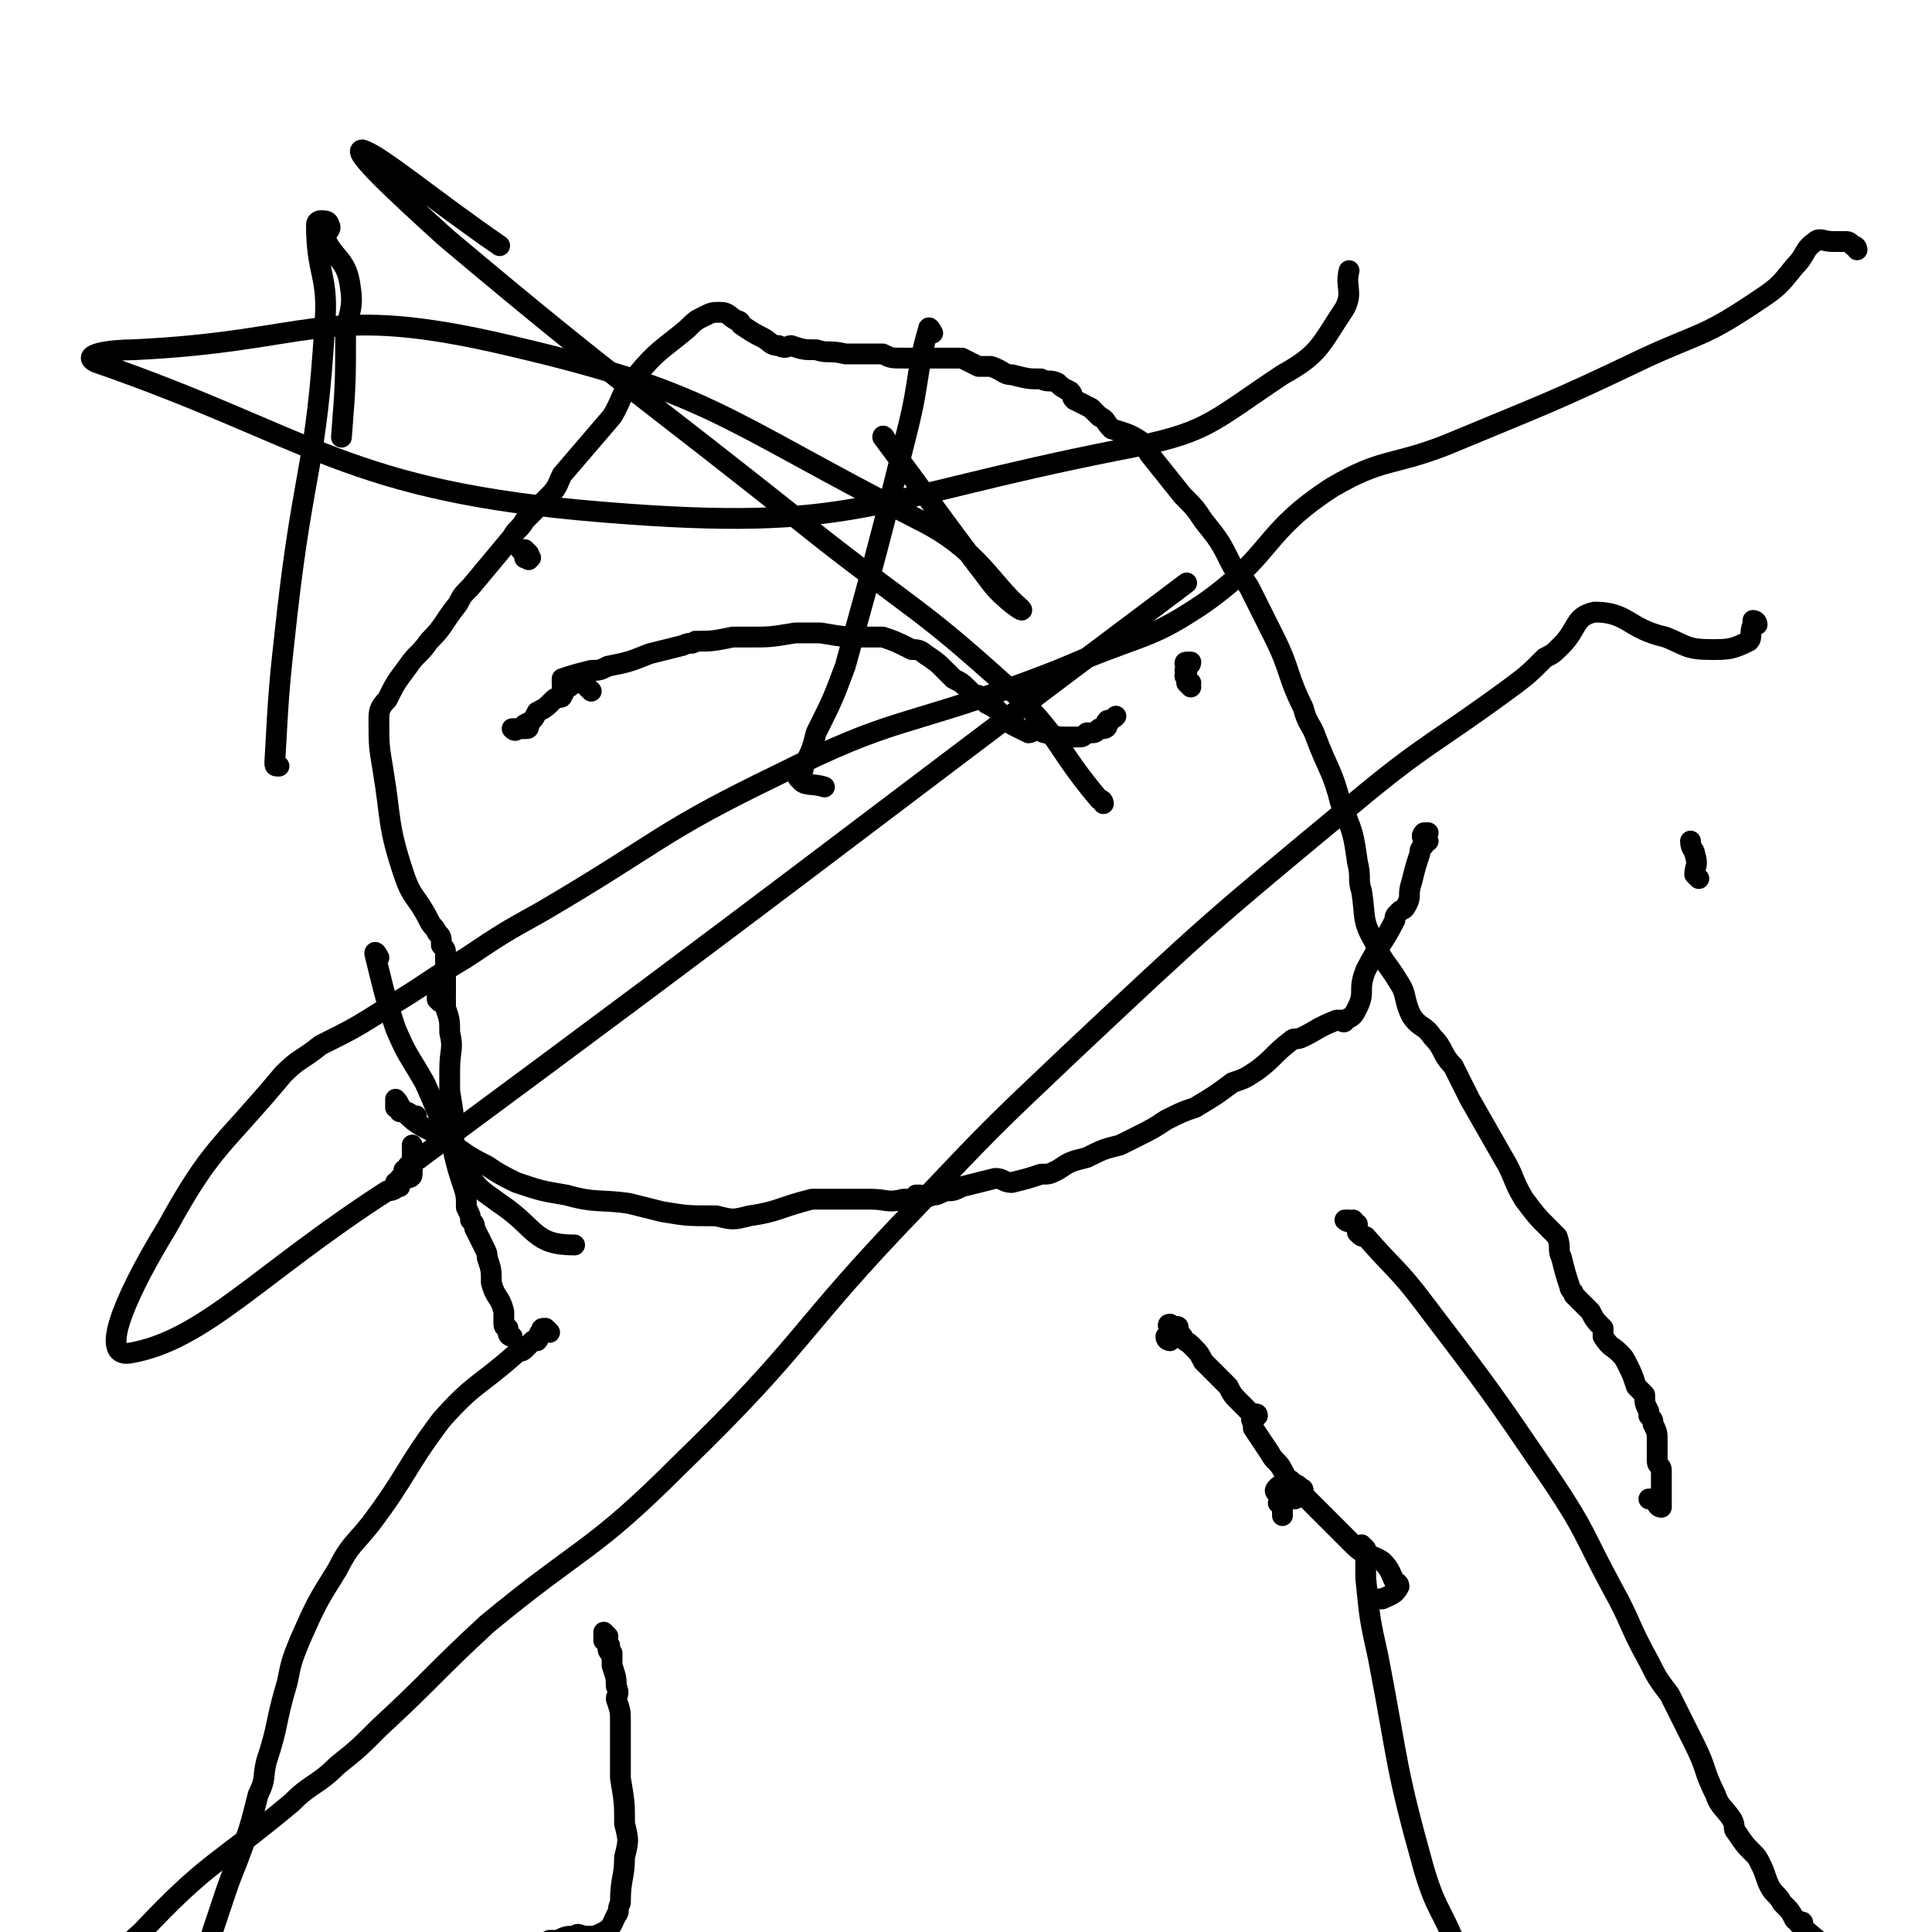 <svg viewBox='0 0 464 464' version='1.1' xmlns='http://www.w3.org/2000/svg' xmlns:xlink='http://www.w3.org/1999/xlink'><g fill='none' stroke='#000000' stroke-width='5' stroke-linecap='round' stroke-linejoin='round'><path d='M136,165c0,0 -1,-1 -1,-1 0,-1 0,-1 0,-1 3,-1 3,-1 7,-2 2,0 2,0 4,-1 5,-1 5,-1 10,-3 4,-1 4,-1 8,-2 2,-1 2,0 3,-1 4,0 4,0 9,-1 2,0 2,0 4,0 5,0 5,0 11,-1 3,0 3,0 6,0 6,1 6,1 11,1 2,0 2,0 4,0 3,1 3,1 7,3 1,0 2,0 3,1 3,2 3,2 5,4 1,1 1,1 2,2 2,1 2,1 4,3 1,1 1,1 2,1 1,1 1,1 2,2 2,1 2,1 4,3 1,1 1,1 2,2 2,1 2,1 4,2 1,0 1,-1 2,-1 1,0 1,1 2,1 3,1 3,1 5,1 2,0 2,0 3,0 1,0 1,0 2,-1 0,0 0,0 1,0 1,0 1,0 2,-1 0,0 0,0 1,0 0,0 1,0 1,-1 0,0 -1,0 0,-1 0,0 1,0 2,-1 '/><path d='M146,393c0,0 -1,-1 -1,-1 0,0 0,1 0,2 1,0 1,0 1,1 1,0 0,1 0,1 0,1 1,1 1,1 0,2 0,2 0,3 1,3 1,3 1,5 1,2 0,2 0,3 1,3 1,3 1,5 0,3 0,3 0,6 0,4 0,4 0,8 1,6 1,6 1,11 1,4 1,4 0,8 0,5 -1,5 -1,11 -1,2 0,2 -1,3 -1,2 -1,3 -3,4 -2,1 -2,1 -4,1 -2,0 -2,-1 -3,0 -2,0 -2,0 -4,1 -1,0 -1,0 -2,0 -4,2 -4,2 -8,4 -2,0 -3,-1 -5,0 -4,2 -4,2 -8,4 -2,1 -2,2 -5,3 -2,1 -1,1 -3,1 -2,1 -2,0 -4,1 -2,0 -1,1 -3,1 -2,1 -2,0 -3,1 -1,0 -2,0 -3,1 0,0 0,1 -1,1 -1,0 -1,0 -2,1 -1,0 -1,1 -1,1 0,1 1,1 1,1 1,0 1,-1 2,-1 1,-1 1,0 2,0 '/><path d='M132,320c0,0 -1,-1 -1,-1 -1,0 -1,0 -1,1 -1,0 0,1 -1,2 0,0 -1,0 -1,0 -1,1 -1,1 -2,2 -1,1 -1,0 -2,1 -9,8 -10,7 -18,16 -9,12 -8,13 -17,25 -4,5 -5,5 -8,11 -5,8 -5,8 -9,17 -2,5 -2,5 -3,10 -3,10 -2,10 -5,19 -1,4 0,4 -2,8 -2,8 -2,8 -5,16 -2,5 -2,5 -4,11 -1,3 -1,3 -2,6 -1,5 -2,5 -3,9 -1,3 0,3 0,5 0,4 0,4 -1,7 0,2 1,2 0,4 0,0 -1,0 -1,1 0,0 0,0 0,0 0,1 0,1 0,1 0,-1 0,-1 1,-3 0,-1 1,-1 1,-3 1,0 1,0 1,-1 '/><path d='M123,321c0,0 -1,0 -1,-1 0,0 0,0 0,-1 0,0 -1,0 -1,-1 0,0 0,0 0,-1 0,-1 0,-1 0,-2 -1,-4 -2,-3 -3,-7 0,-3 0,-3 -1,-6 0,-1 0,-1 -1,-3 -1,-2 -1,-2 -2,-4 0,-1 0,-1 -1,-2 0,-1 0,-1 -1,-3 0,-3 0,-3 -1,-6 -1,-3 -1,-3 -2,-7 0,-2 0,-2 0,-4 0,-5 0,-5 -1,-11 0,-2 0,-2 0,-5 0,-5 1,-5 0,-9 0,-3 0,-3 -1,-6 0,0 0,0 0,-1 0,0 0,-1 0,-1 0,0 0,0 -1,0 0,0 -1,-1 -1,-1 0,0 0,1 0,1 1,1 1,1 1,0 1,0 1,0 1,-1 0,0 0,0 0,-1 0,0 0,0 0,-1 0,-1 0,-1 0,-1 0,-1 0,-1 0,-1 0,-1 0,-1 0,-2 0,-1 0,-1 0,-1 0,-1 0,-1 0,-2 0,0 0,0 0,-1 0,-1 0,-1 -1,-2 0,-2 0,-2 -1,-3 -1,-2 -1,-1 -2,-3 -3,-6 -4,-5 -6,-11 -4,-12 -3,-13 -5,-25 -1,-6 -1,-6 -1,-12 0,-2 0,-3 2,-5 2,-4 2,-4 5,-8 2,-3 3,-3 5,-6 4,-4 3,-4 7,-9 1,-2 1,-2 3,-4 5,-6 5,-6 10,-12 1,-2 2,-2 3,-4 3,-3 3,-3 6,-6 2,-2 2,-3 3,-5 6,-7 6,-7 12,-14 3,-5 2,-6 6,-10 5,-6 6,-6 12,-11 2,-2 2,-2 4,-3 2,-1 2,-1 4,-1 2,0 2,1 4,2 1,0 1,1 1,1 3,2 3,2 5,3 2,1 2,2 4,2 2,1 2,0 3,0 3,1 3,1 6,1 3,1 3,0 7,1 2,0 2,0 4,0 2,0 2,0 5,0 2,1 2,1 5,1 1,0 1,0 1,0 3,0 3,0 6,0 3,0 3,0 6,0 0,0 0,0 1,0 2,1 2,1 4,2 2,0 2,0 3,0 3,1 3,2 5,2 4,1 4,1 7,1 2,1 2,0 4,1 1,1 1,1 3,2 1,1 0,1 1,2 2,1 2,1 4,2 1,1 1,1 2,2 2,1 1,1 3,3 3,1 4,1 7,3 1,1 1,1 2,3 4,5 4,5 8,10 3,3 3,3 5,6 4,5 4,5 7,11 2,2 2,2 4,5 3,6 3,6 6,12 4,8 3,9 7,17 1,4 2,4 3,7 3,8 4,8 6,16 3,7 3,7 4,14 1,4 0,4 1,7 1,6 0,7 3,12 2,5 3,5 6,10 2,3 1,4 3,8 2,3 3,2 5,5 3,3 2,4 5,7 2,4 2,4 4,8 4,7 4,7 8,14 3,5 2,5 5,10 3,4 3,4 6,7 1,1 1,1 2,2 1,3 0,3 1,5 1,4 1,4 2,7 0,1 1,1 1,2 2,2 2,2 4,4 1,2 1,2 3,4 0,1 0,2 0,2 2,3 2,2 4,4 1,1 1,1 2,3 1,2 1,2 2,5 1,1 1,1 2,2 0,2 0,2 1,4 0,1 0,1 0,1 1,1 1,1 1,2 1,2 1,2 1,4 0,1 0,1 0,2 0,1 0,1 0,3 0,1 1,1 1,2 0,0 0,1 0,1 0,2 0,2 0,3 0,1 0,1 0,2 0,1 0,1 0,1 0,1 0,1 0,1 0,1 0,1 0,1 -1,0 -1,-1 -2,-2 -1,0 -1,0 -1,0 0,0 0,0 0,0 '/><path d='M325,294c0,0 0,-1 -1,-1 0,0 -1,0 -1,0 1,1 2,0 2,0 1,1 0,1 1,1 0,1 0,1 0,2 1,1 1,1 2,1 7,8 8,8 14,16 16,21 16,21 31,43 8,12 7,12 14,25 5,9 4,9 9,18 2,4 2,4 5,8 3,6 3,6 6,12 3,6 2,6 5,12 1,3 2,3 4,6 1,2 0,2 1,3 2,3 2,3 4,5 1,1 1,1 2,3 1,2 1,3 2,5 1,2 2,2 3,4 2,2 2,2 3,4 1,0 0,0 1,1 0,0 1,-1 1,0 0,0 0,0 0,1 6,5 6,5 11,10 '/><path d='M328,372c0,0 -1,-1 -1,-1 0,0 1,1 1,2 0,0 0,0 0,1 0,1 0,1 0,2 0,2 0,2 0,3 1,10 1,10 3,19 5,26 4,26 11,51 3,10 4,9 8,19 3,6 2,6 6,13 1,2 2,2 4,5 1,1 0,1 1,2 1,1 1,1 2,2 1,1 1,1 1,1 1,1 1,1 1,2 0,1 1,1 1,2 0,0 -2,0 -1,0 0,0 1,0 3,1 '/><path d='M286,165c0,0 -1,-1 -1,-1 0,-1 0,-1 0,-1 0,-1 0,-1 0,-2 -1,0 0,0 0,-1 0,0 -1,-1 0,-1 0,0 1,0 1,0 0,1 -1,1 -1,1 0,1 0,1 0,1 0,1 -1,1 0,2 0,1 0,1 1,1 '/><path d='M126,133c0,0 -1,-1 -1,-1 0,0 1,0 1,0 1,1 1,1 1,1 0,1 1,1 0,1 0,1 0,0 -1,0 '/><path d='M142,166c0,0 -1,-1 -1,-1 -1,-1 -1,-1 -2,-1 -1,0 -1,0 -1,0 -1,0 -1,0 -1,0 0,1 0,1 -1,1 0,0 -1,0 -1,0 0,1 1,1 0,2 0,1 -1,0 -2,1 -2,2 -2,2 -4,3 -1,2 -1,2 -3,3 -1,1 -1,1 -2,1 0,1 -1,0 -1,0 0,0 1,0 2,0 0,0 0,0 1,0 0,0 0,0 0,0 1,0 1,0 1,-1 '/><path d='M281,322c0,0 -1,0 -1,-1 0,0 1,0 1,-1 0,0 0,0 0,-1 0,0 -1,-1 0,-1 0,0 0,0 1,1 0,0 1,-1 1,0 0,0 0,1 1,2 0,1 1,1 2,2 2,2 2,2 3,4 3,3 3,3 6,6 1,2 1,2 3,4 1,1 1,1 2,2 0,0 0,0 1,1 0,0 1,-1 1,0 0,0 -1,0 -1,1 -1,0 0,0 0,1 0,0 0,0 0,1 2,3 2,3 4,6 1,2 2,2 3,4 1,2 1,2 2,3 1,1 1,0 2,1 0,0 -1,1 0,1 0,0 1,-1 1,0 0,0 0,0 0,1 -1,0 -1,-1 -1,0 -1,0 -1,0 -1,1 -1,0 -1,-1 -1,0 -1,0 -1,0 -1,0 -1,1 -1,0 -2,1 0,0 1,0 1,1 0,0 0,0 0,1 0,0 0,1 0,1 0,0 0,-1 0,-2 0,0 0,0 0,-1 0,0 0,0 0,-1 0,0 0,0 0,-1 0,0 0,0 0,-1 -1,0 -1,1 -1,1 -1,-1 -1,-1 0,-2 0,0 0,0 1,1 1,0 1,0 2,1 '/><path d='M343,202c0,0 -1,-1 -1,-1 0,-1 1,-1 1,-1 0,0 -1,0 -1,0 -1,1 0,1 0,3 -1,1 -1,1 -1,2 -1,3 -1,3 -2,7 -1,3 0,3 -1,5 -1,2 -1,1 -2,2 -1,1 -1,1 -1,2 -3,6 -4,6 -7,12 -2,5 0,5 -2,9 -1,2 -1,2 -3,3 0,1 -1,0 -1,0 -1,0 -1,0 -1,0 -5,2 -4,2 -8,4 -2,1 -2,0 -3,1 -4,3 -4,4 -8,7 -3,2 -3,2 -6,3 -4,3 -4,3 -9,6 -3,1 -3,1 -7,3 -3,2 -3,2 -7,4 -2,1 -2,1 -4,2 -4,1 -4,1 -8,3 -4,1 -4,1 -7,3 -2,1 -2,1 -4,1 -3,1 -3,1 -7,2 -2,0 -2,-1 -4,-1 -4,1 -4,1 -8,2 -2,1 -2,1 -4,1 -2,1 -2,1 -3,1 -2,1 -2,0 -3,0 0,0 0,0 -1,0 0,1 0,1 -1,1 -1,0 -1,0 -2,0 -4,1 -4,0 -8,0 -7,0 -7,0 -14,0 -8,2 -8,3 -15,4 -4,1 -4,1 -8,0 -7,0 -7,0 -13,-1 -4,-1 -4,-1 -8,-2 -7,-1 -8,0 -15,-2 -6,-1 -6,-1 -12,-3 -4,-2 -4,-2 -7,-4 -6,-3 -5,-3 -11,-7 -5,-3 -5,-2 -9,-6 -1,-1 -1,-2 -2,-3 0,0 0,0 0,0 0,1 0,1 0,1 0,0 0,0 0,1 1,0 1,0 1,1 2,0 2,0 3,1 1,0 1,0 1,0 '/><path d='M310,358c0,0 -1,0 -1,-1 0,0 0,0 1,-1 0,0 0,-1 0,0 0,0 0,0 1,1 0,0 1,0 1,1 1,1 1,1 1,1 3,3 3,3 6,6 3,3 3,3 6,6 3,3 4,2 7,4 2,2 2,3 3,5 0,0 1,0 1,1 -1,2 -2,2 -4,3 0,0 0,0 -1,0 '/><path d='M408,211c0,0 0,0 -1,-1 0,-2 1,-2 0,-5 0,-1 -1,-1 -1,-3 '/><path d='M265,193c0,0 0,-1 -1,-1 -11,-13 -9,-15 -22,-27 -21,-19 -22,-18 -45,-36 -45,-36 -46,-35 -90,-72 -11,-10 -23,-21 -20,-21 4,1 17,12 33,23 '/><path d='M213,106c0,0 -1,-2 -1,-1 12,16 13,18 26,35 3,4 9,8 7,6 -7,-6 -10,-14 -24,-21 -49,-25 -50,-31 -103,-43 -41,-9 -43,0 -86,2 -5,0 -13,1 -9,3 52,18 60,31 122,36 61,5 63,-3 124,-15 21,-4 21,-6 39,-18 9,-5 9,-7 15,-16 2,-4 0,-5 1,-9 '/><path d='M446,60c0,0 0,-1 -1,-1 -1,-1 -1,-1 -2,-1 -1,0 -1,0 -3,0 -2,0 -3,-1 -4,0 -3,2 -2,3 -5,6 -4,5 -4,5 -10,9 -12,8 -13,7 -26,13 -23,11 -24,11 -48,21 -13,5 -15,3 -27,10 -17,11 -14,16 -31,28 -12,8 -13,7 -28,13 -7,3 -7,3 -15,6 -30,11 -31,8 -59,22 -29,14 -28,16 -57,33 -9,5 -9,5 -18,11 -10,6 -9,6 -19,12 -8,5 -8,5 -16,9 -5,4 -5,3 -9,7 -15,18 -17,17 -28,37 -8,13 -17,31 -9,30 18,-3 31,-19 62,-39 2,0 2,-1 3,-1 0,0 0,0 0,0 -1,0 -1,-1 -1,-1 0,0 1,0 1,-1 0,0 0,1 0,1 0,0 0,0 0,-1 0,0 0,0 0,0 2,0 3,0 3,-1 0,0 -1,1 -2,1 0,0 -1,1 -1,0 0,0 1,0 1,-1 0,0 0,0 0,0 0,1 -1,2 -1,1 0,0 1,-1 2,-1 0,0 -1,1 -1,0 1,0 1,0 2,-1 0,0 0,0 0,0 -1,0 0,0 -1,0 0,0 0,0 0,0 -1,0 -1,1 -1,0 0,0 1,0 1,-1 0,0 0,0 0,0 '/><path d='M99,281c0,0 -1,-1 -1,-1 0,0 0,1 0,2 0,0 0,-1 0,-2 0,0 0,1 0,0 1,0 1,0 1,-1 0,0 0,0 0,0 0,1 0,2 0,2 0,0 0,-1 0,-2 0,0 0,-1 0,-1 0,0 0,1 0,1 0,0 0,0 0,0 0,0 0,0 0,-1 0,0 0,0 0,-1 0,-1 0,-2 0,-2 0,0 0,1 0,2 0,1 1,1 1,1 0,1 -1,0 -1,0 0,0 0,-1 0,-1 0,1 0,1 0,1 0,0 0,0 0,0 0,0 0,0 1,0 0,0 0,1 1,0 92,-68 92,-69 184,-138 0,0 0,0 0,0 '/><path d='M224,80c0,0 -1,-2 -1,-1 -3,10 -2,12 -5,24 -7,28 -7,28 -15,57 -3,8 -3,8 -7,16 -1,4 -1,4 -3,8 0,2 -2,3 -1,3 1,2 3,1 6,2 '/><path d='M67,184c-1,0 -1,0 -1,-1 1,-18 1,-18 3,-36 4,-35 7,-35 9,-69 1,-12 -2,-12 -2,-24 0,-1 1,-1 1,-1 1,0 2,0 2,1 1,1 -1,2 -1,3 2,5 5,5 6,11 1,6 0,6 -1,12 0,12 0,12 -1,25 '/><path d='M91,230c0,0 -1,-2 -1,-1 2,8 2,9 5,18 3,7 3,6 7,13 5,11 4,11 10,21 3,5 4,5 8,8 9,6 8,10 18,10 '/><path d='M422,150c0,0 0,-1 -1,-1 0,0 0,1 0,1 -1,2 0,3 -1,4 -4,2 -5,2 -9,2 -6,0 -6,-1 -11,-3 -9,-2 -9,-6 -17,-6 -5,1 -4,4 -8,8 -2,2 -2,2 -4,3 -4,4 -4,4 -8,7 -19,14 -20,13 -38,28 -35,29 -35,29 -68,60 -19,18 -19,18 -37,37 -29,30 -26,32 -57,62 -21,21 -23,19 -46,38 -13,12 -13,13 -26,25 -5,5 -5,5 -10,9 -5,5 -6,4 -11,9 -18,15 -20,14 -36,31 -7,6 -5,8 -9,16 '/></g>
</svg>